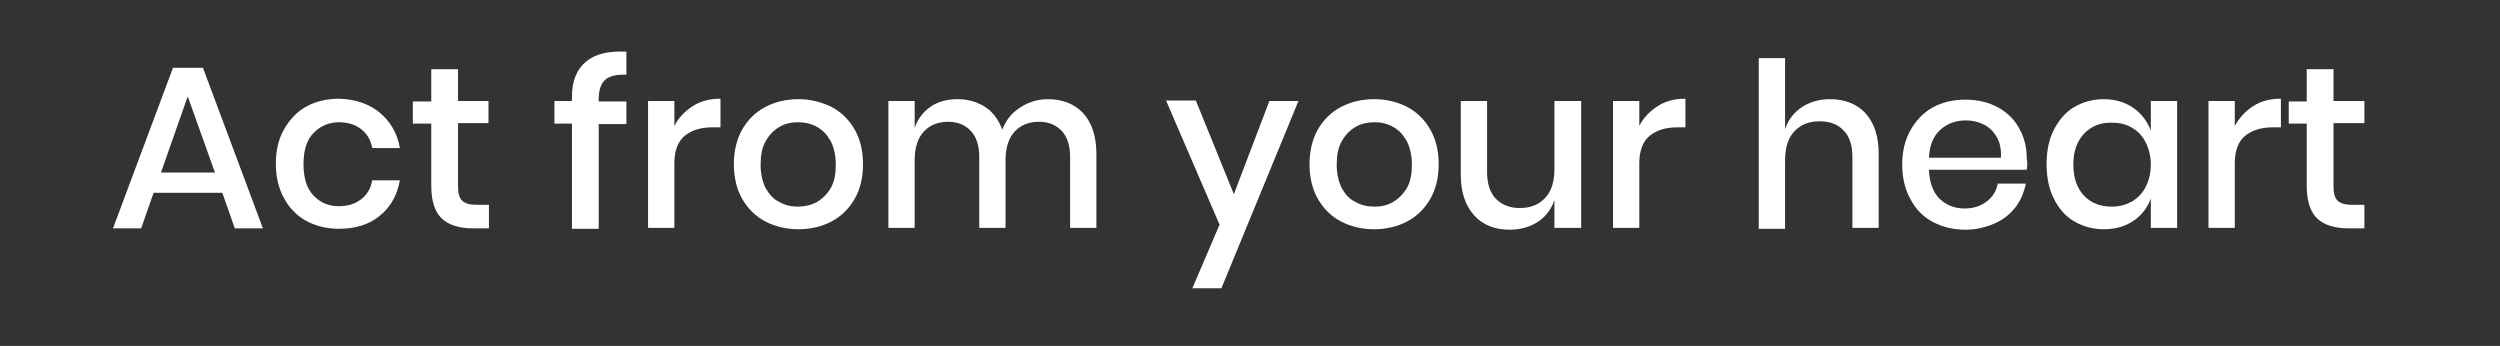 <?xml version="1.0" encoding="utf-8"?>
<!-- Generator: Adobe Illustrator 26.0.3, SVG Export Plug-In . SVG Version: 6.00 Build 0)  -->
<svg version="1.1" id="Слой_1" xmlns="http://www.w3.org/2000/svg" xmlns:xlink="http://www.w3.org/1999/xlink" x="0px" y="0px"
	 viewBox="0 0 542 75" style="enable-background:new 0 0 542 75;" xml:space="preserve">
<rect x="0" y="0" width="542" height="75" fill="#333333" stroke="none"/>
<style type="text/css">
	.st0{fill:#FFFFFF;}
</style>
<g>
	<path class="st0" d="M48.2,41.8H33.3l-2.7,7.7h-6.1l13-34.8H44L57,49.5h-6.1L48.2,41.8z M46.6,37.4l-5.9-16.5l-5.8,16.5H46.6z"/>
	<path class="st0" d="M82.3,24.4c2.3,1.9,3.8,4.4,4.4,7.7h-6c-0.3-1.7-1.1-3.1-2.4-4.1c-1.3-1-2.9-1.5-4.8-1.5c-2.2,0-4,0.8-5.5,2.3
		c-1.5,1.5-2.2,3.8-2.2,6.8s0.7,5.3,2.2,6.8c1.5,1.6,3.3,2.3,5.5,2.3c1.9,0,3.5-0.5,4.8-1.5s2.1-2.4,2.4-4.1h6
		c-0.6,3.2-2,5.8-4.4,7.7c-2.3,1.9-5.3,2.8-8.8,2.8c-2.7,0-5-0.6-7.1-1.7c-2-1.1-3.7-2.8-4.8-4.9c-1.2-2.1-1.8-4.7-1.8-7.5
		c0-2.9,0.6-5.4,1.8-7.5c1.2-2.1,2.8-3.8,4.8-4.9c2-1.1,4.4-1.7,7.1-1.7C77,21.5,80,22.5,82.3,24.4z"/>
	<path class="st0" d="M106,44.5v5h-3.5c-2.9,0-5.2-0.7-6.7-2.1c-1.5-1.4-2.3-3.8-2.3-7.1V26.8h-4v-4.8h4V15h5.8v6.9h6.6v4.8h-6.6
		v13.6c0,1.6,0.3,2.7,0.9,3.2c0.6,0.6,1.6,0.9,3.1,0.9H106z"/>
	<path class="st0" d="M131.2,17.3c-0.9,0.8-1.4,2.2-1.4,4.2v0.5h6v4.9h-6v22.7h-5.8V26.8h-3.8v-4.9h3.8V21c0-3.4,1-5.9,3-7.6
		c2-1.7,4.9-2.4,8.8-2.2v5C133.7,16.1,132.1,16.5,131.2,17.3z"/>
	<path class="st0" d="M150.2,23c1.7-1.1,3.7-1.6,6-1.6v6.2h-1.7c-2.5,0-4.5,0.6-6,1.8c-1.5,1.2-2.3,3.2-2.3,6v14h-5.7V21.9h5.7v5.4
		C147.1,25.5,148.5,24.1,150.2,23z"/>
	<path class="st0" d="M180.3,23.2c2.1,1.1,3.8,2.8,5,4.9s1.8,4.6,1.8,7.5c0,2.9-0.6,5.4-1.8,7.5c-1.2,2.1-2.9,3.8-5,4.9
		c-2.1,1.1-4.5,1.7-7.2,1.7c-2.7,0-5.1-0.6-7.2-1.7c-2.1-1.1-3.8-2.8-5-4.9c-1.2-2.1-1.8-4.7-1.8-7.5s0.6-5.4,1.8-7.5
		c1.2-2.1,2.9-3.8,5-4.9c2.1-1.1,4.5-1.7,7.2-1.7C175.7,21.5,178.1,22.1,180.3,23.2z M169,27.5c-1.2,0.7-2.2,1.7-3,3.1
		c-0.8,1.4-1.1,3.1-1.1,5.1c0,2,0.4,3.7,1.1,5.1c0.8,1.4,1.7,2.4,3,3c1.2,0.7,2.6,1,4,1s2.8-0.3,4.1-1c1.2-0.7,2.2-1.7,3-3
		c0.8-1.4,1.1-3.1,1.1-5.1c0-2-0.4-3.7-1.1-5.1c-0.8-1.4-1.7-2.4-3-3.1c-1.2-0.7-2.6-1-4.1-1S170.2,26.8,169,27.5z"/>
	<path class="st0" d="M234.8,24.5c1.9,2.1,2.9,5,2.9,8.9v16h-5.7V34c0-2.4-0.6-4.3-1.8-5.6c-1.2-1.3-2.9-2-4.9-2
		c-2.2,0-4,0.7-5.3,2.1c-1.3,1.4-2,3.5-2,6.2v14.7h-5.7V34c0-2.4-0.6-4.3-1.8-5.6c-1.2-1.3-2.9-2-4.9-2c-2.2,0-4,0.7-5.3,2.1
		c-1.3,1.4-2,3.5-2,6.2v14.7h-5.7V21.9h5.7v5.8c0.7-2,1.9-3.5,3.5-4.6c1.6-1.1,3.6-1.6,5.8-1.6c2.3,0,4.3,0.6,6,1.7
		c1.7,1.1,2.9,2.8,3.7,4.9c0.8-2.1,2.1-3.7,3.9-4.8c1.8-1.2,3.8-1.8,6-1.8C230.3,21.5,232.9,22.5,234.8,24.5z"/>
	<path class="st0" d="M259.3,21.9l8.2,20.2l7.7-20.2h6.3l-16.7,40.6h-6.3l5.9-13.8l-11.6-26.9H259.3z"/>
	<path class="st0" d="M305.1,23.2c2.1,1.1,3.8,2.8,5,4.9c1.2,2.1,1.8,4.6,1.8,7.5c0,2.9-0.6,5.4-1.8,7.5c-1.2,2.1-2.9,3.8-5,4.9
		c-2.1,1.1-4.5,1.7-7.2,1.7c-2.7,0-5.1-0.6-7.2-1.7c-2.1-1.1-3.8-2.8-5-4.9c-1.2-2.1-1.8-4.7-1.8-7.5s0.6-5.4,1.8-7.5s2.9-3.8,5-4.9
		c2.1-1.1,4.5-1.7,7.2-1.7C300.6,21.5,303,22.1,305.1,23.2z M293.9,27.5c-1.2,0.7-2.2,1.7-3,3.1c-0.8,1.4-1.1,3.1-1.1,5.1
		c0,2,0.4,3.7,1.1,5.1c0.8,1.4,1.7,2.4,3,3c1.2,0.7,2.6,1,4.1,1s2.8-0.3,4-1c1.2-0.7,2.2-1.7,3-3c0.8-1.4,1.1-3.1,1.1-5.1
		c0-2-0.4-3.7-1.1-5.1c-0.8-1.4-1.7-2.4-3-3.1c-1.2-0.7-2.6-1-4-1S295.1,26.8,293.9,27.5z"/>
	<path class="st0" d="M342.8,21.9v27.5h-5.8v-6c-0.7,2-1.9,3.6-3.6,4.7c-1.7,1.1-3.8,1.7-6.1,1.7c-3.2,0-5.8-1-7.7-3.1
		c-1.9-2.1-2.9-5-2.9-8.8v-16h5.7v15.4c0,2.5,0.6,4.4,1.9,5.8c1.3,1.3,3,2,5.2,2c2.3,0,4.1-0.7,5.5-2.2c1.4-1.5,2-3.6,2-6.4V21.9
		H342.8z"/>
	<path class="st0" d="M359.4,23c1.7-1.1,3.7-1.6,6-1.6v6.2h-1.7c-2.5,0-4.5,0.6-6,1.8c-1.5,1.2-2.3,3.2-2.3,6v14h-5.7V21.9h5.7v5.4
		C356.3,25.5,357.7,24.1,359.4,23z"/>
	<path class="st0" d="M404.4,24.5c1.9,2.1,2.9,5,2.9,8.9v16h-5.7V34c0-2.5-0.6-4.4-1.9-5.7c-1.3-1.4-3-2-5.2-2
		c-2.3,0-4.1,0.7-5.5,2.2s-2,3.6-2,6.4v14.7h-5.7v-37h5.7V28c0.7-2.1,2-3.7,3.7-4.8c1.7-1.1,3.7-1.7,6-1.7
		C399.9,21.5,402.5,22.5,404.4,24.5z"/>
	<path class="st0" d="M439.4,36.8h-21.2c0.1,2.8,0.9,4.9,2.3,6.3c1.5,1.4,3.3,2.1,5.4,2.1c1.9,0,3.5-0.5,4.8-1.5
		c1.3-1,2.1-2.2,2.4-3.9h6.1c-0.4,1.9-1.1,3.7-2.3,5.2c-1.2,1.5-2.7,2.7-4.6,3.5c-1.9,0.8-3.9,1.3-6.2,1.3c-2.7,0-5-0.6-7.1-1.7
		c-2.1-1.1-3.7-2.8-4.8-4.9c-1.2-2.1-1.8-4.7-1.8-7.5c0-2.9,0.6-5.4,1.8-7.5c1.2-2.1,2.8-3.8,4.8-4.9c2-1.1,4.4-1.7,7.1-1.7
		c2.7,0,5.1,0.6,7.1,1.7c2,1.1,3.6,2.7,4.6,4.6c1.1,2,1.6,4.1,1.6,6.5C439.6,35.3,439.5,36.1,439.4,36.8z M432.9,29.7
		c-0.7-1.2-1.6-2.1-2.8-2.7c-1.2-0.6-2.5-0.9-3.9-0.9c-2.2,0-4.1,0.7-5.6,2.1s-2.3,3.4-2.4,6h15.6C433.9,32.4,433.6,30.9,432.9,29.7
		z"/>
	<path class="st0" d="M462.5,23.4c1.8,1.2,3,2.9,3.8,4.9v-6.4h5.7v27.5h-5.7V43c-0.7,2-2,3.7-3.8,4.9c-1.8,1.2-3.9,1.8-6.4,1.8
		c-2.4,0-4.5-0.6-6.4-1.7c-1.9-1.1-3.4-2.8-4.4-4.9c-1.1-2.1-1.6-4.7-1.6-7.5c0-2.9,0.5-5.4,1.6-7.5c1.1-2.1,2.5-3.8,4.4-4.9
		c1.9-1.1,4-1.7,6.4-1.7C458.6,21.5,460.8,22.2,462.5,23.4z M451.8,29c-1.5,1.6-2.3,3.8-2.3,6.7s0.8,5.1,2.3,6.7
		c1.5,1.6,3.5,2.4,6.1,2.4c1.6,0,3-0.4,4.3-1.1c1.3-0.8,2.3-1.8,3-3.2c0.7-1.4,1.1-3,1.1-4.8c0-1.8-0.4-3.4-1.1-4.8
		c-0.7-1.4-1.7-2.5-3-3.2c-1.3-0.8-2.7-1.1-4.3-1.1C455.4,26.5,453.3,27.4,451.8,29z"/>
	<path class="st0" d="M488.5,23c1.7-1.1,3.7-1.6,6-1.6v6.2h-1.7c-2.5,0-4.5,0.6-6,1.8c-1.5,1.2-2.3,3.2-2.3,6v14h-5.7V21.9h5.7v5.4
		C485.5,25.5,486.8,24.1,488.5,23z"/>
	<path class="st0" d="M512.6,44.5v5h-3.5c-2.9,0-5.2-0.7-6.7-2.1s-2.3-3.8-2.3-7.1V26.8h-3.9v-4.8h3.9V15h5.8v6.9h6.7v4.8h-6.7v13.6
		c0,1.6,0.3,2.7,0.9,3.2c0.6,0.6,1.6,0.9,3.1,0.9H512.6z"/>
</g>
</svg>
